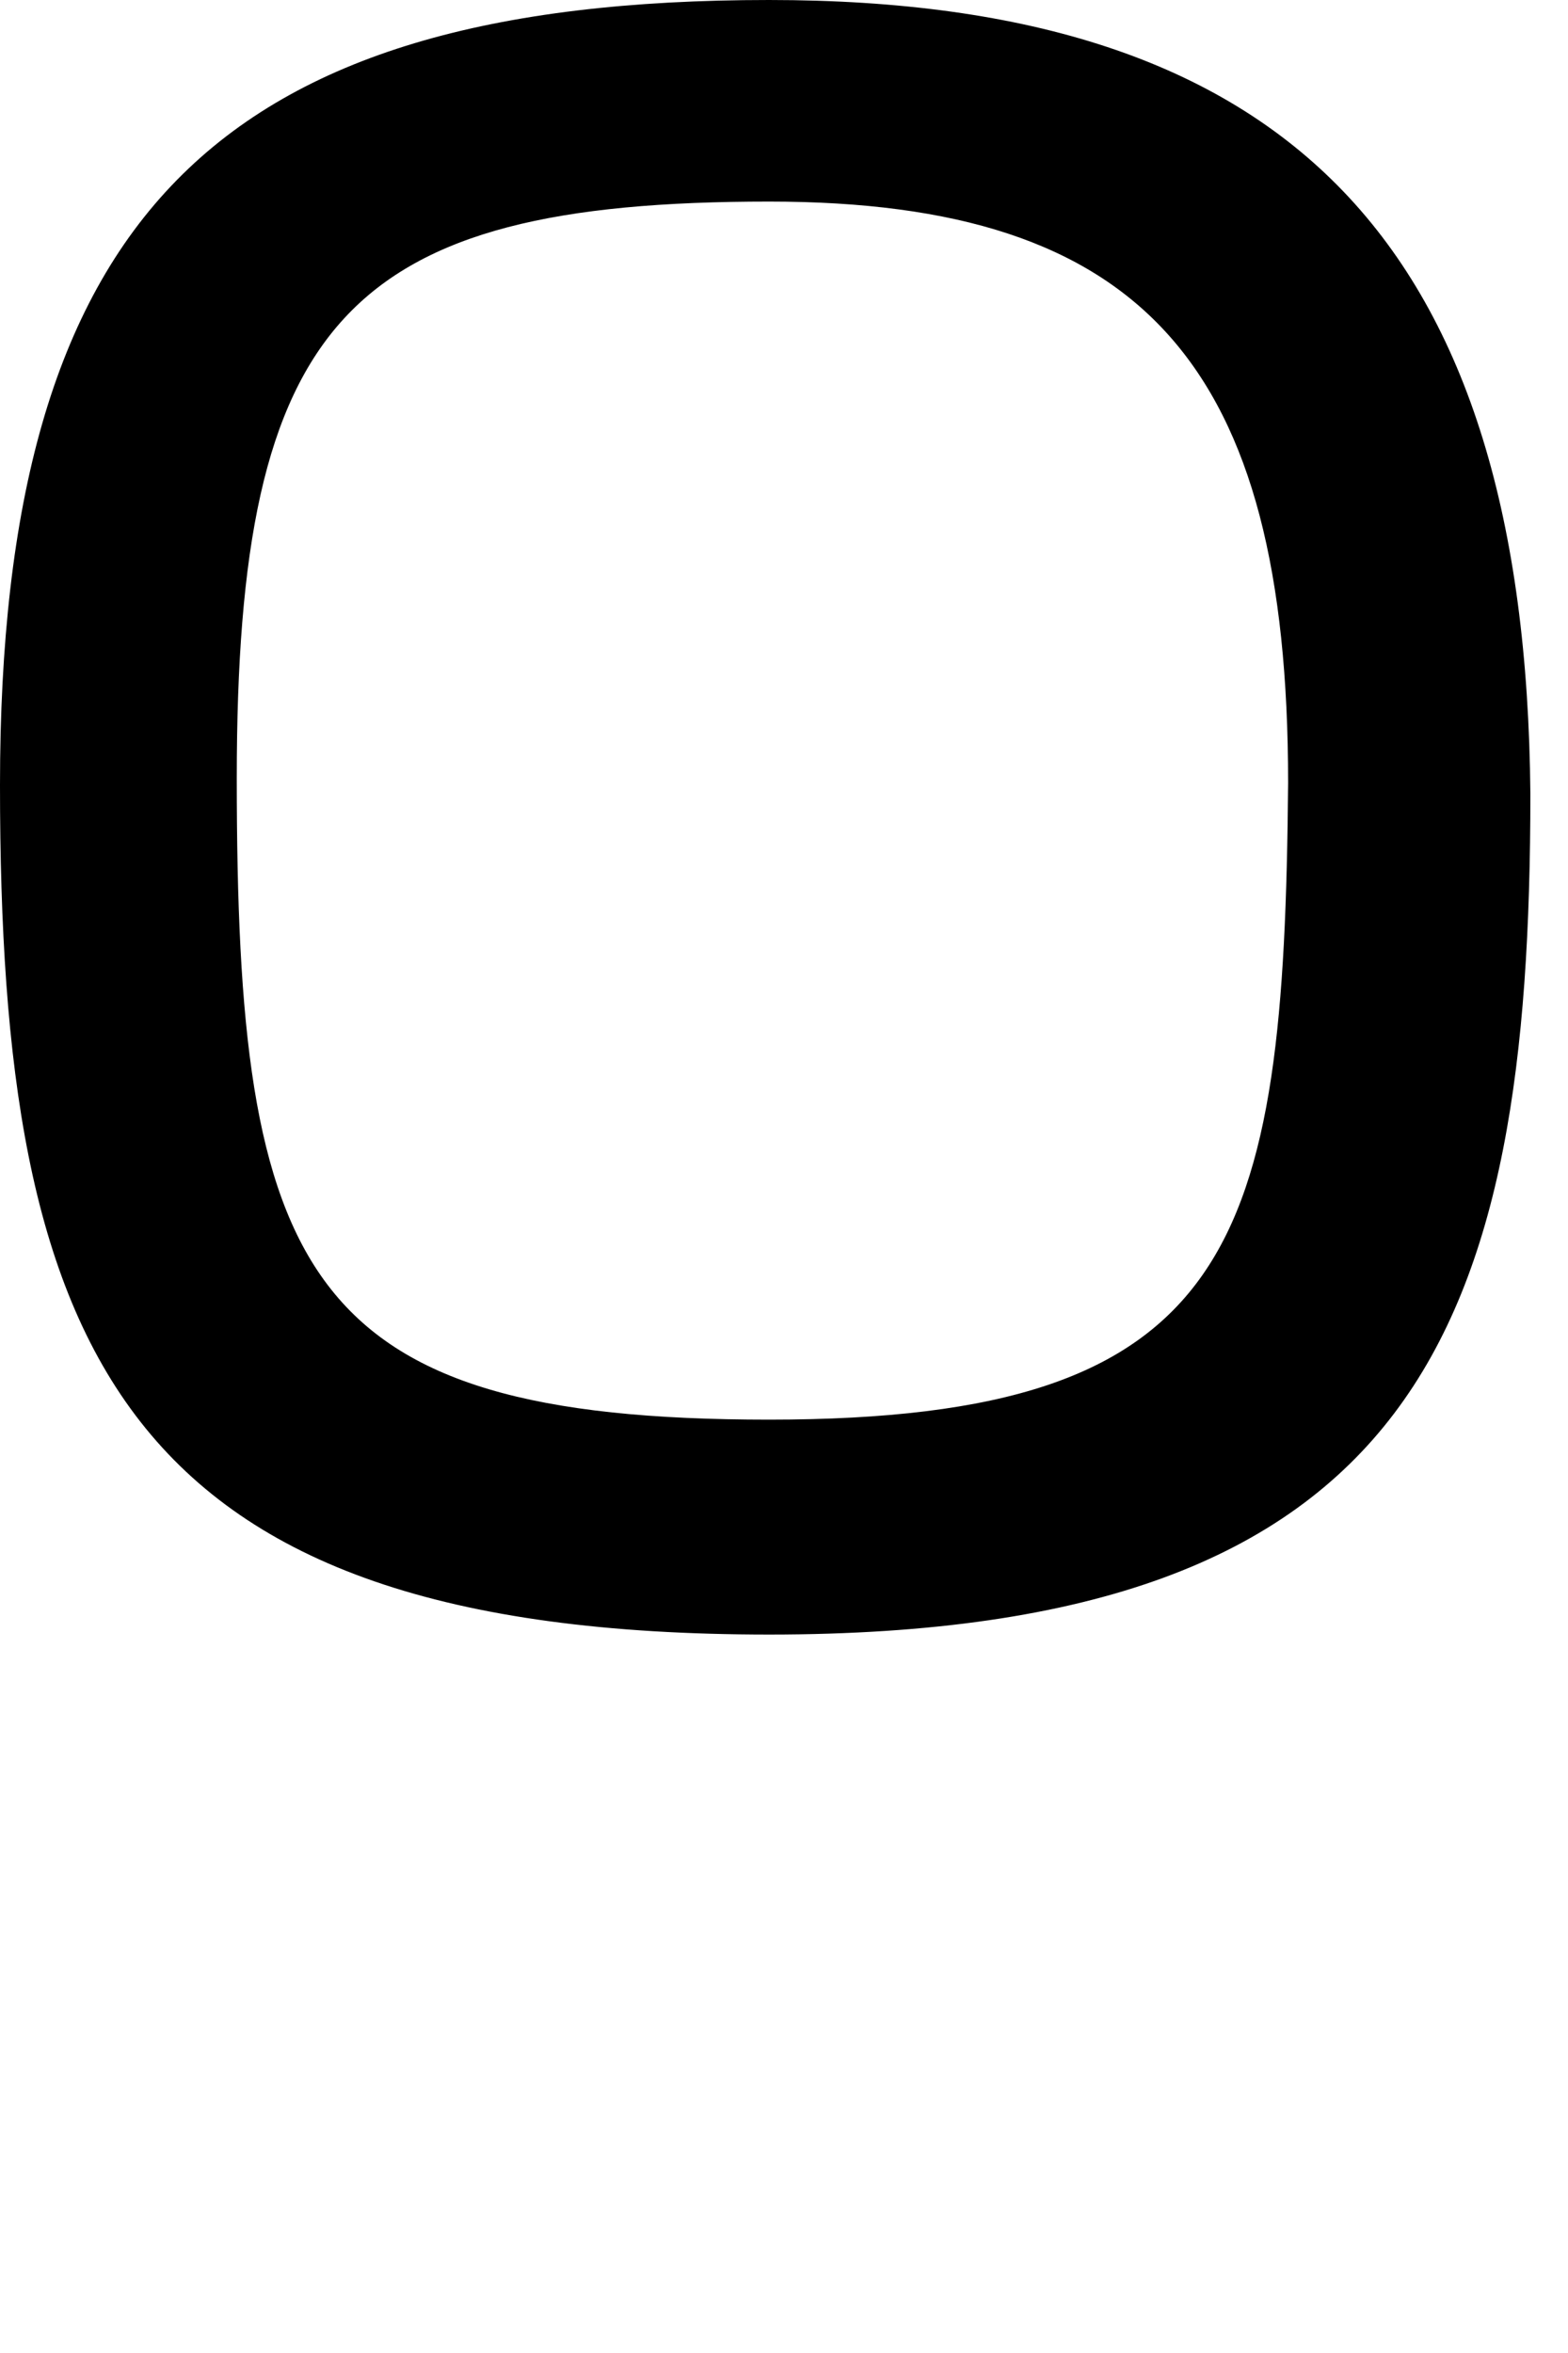 <?xml version="1.0" encoding="utf-8"?>
<svg xmlns="http://www.w3.org/2000/svg" fill="none" height="100%" overflow="visible" preserveAspectRatio="none" style="display: block;" viewBox="0 0 2 3" width="100%">
<path d="M0.981 0C0.274 0 0 0.279 0 1.001C0 1.722 0.151 2.084 0.981 2.084C1.812 2.084 1.952 1.69 1.952 1.012C1.946 0.314 1.646 0 0.981 0ZM0.981 0.257C1.458 0.257 1.643 0.465 1.643 0.998C1.638 1.588 1.578 1.81 0.981 1.81C0.385 1.81 0.302 1.625 0.302 0.992C0.302 0.408 0.442 0.257 0.981 0.257Z" fill="black" id="Vector"/>
</svg>